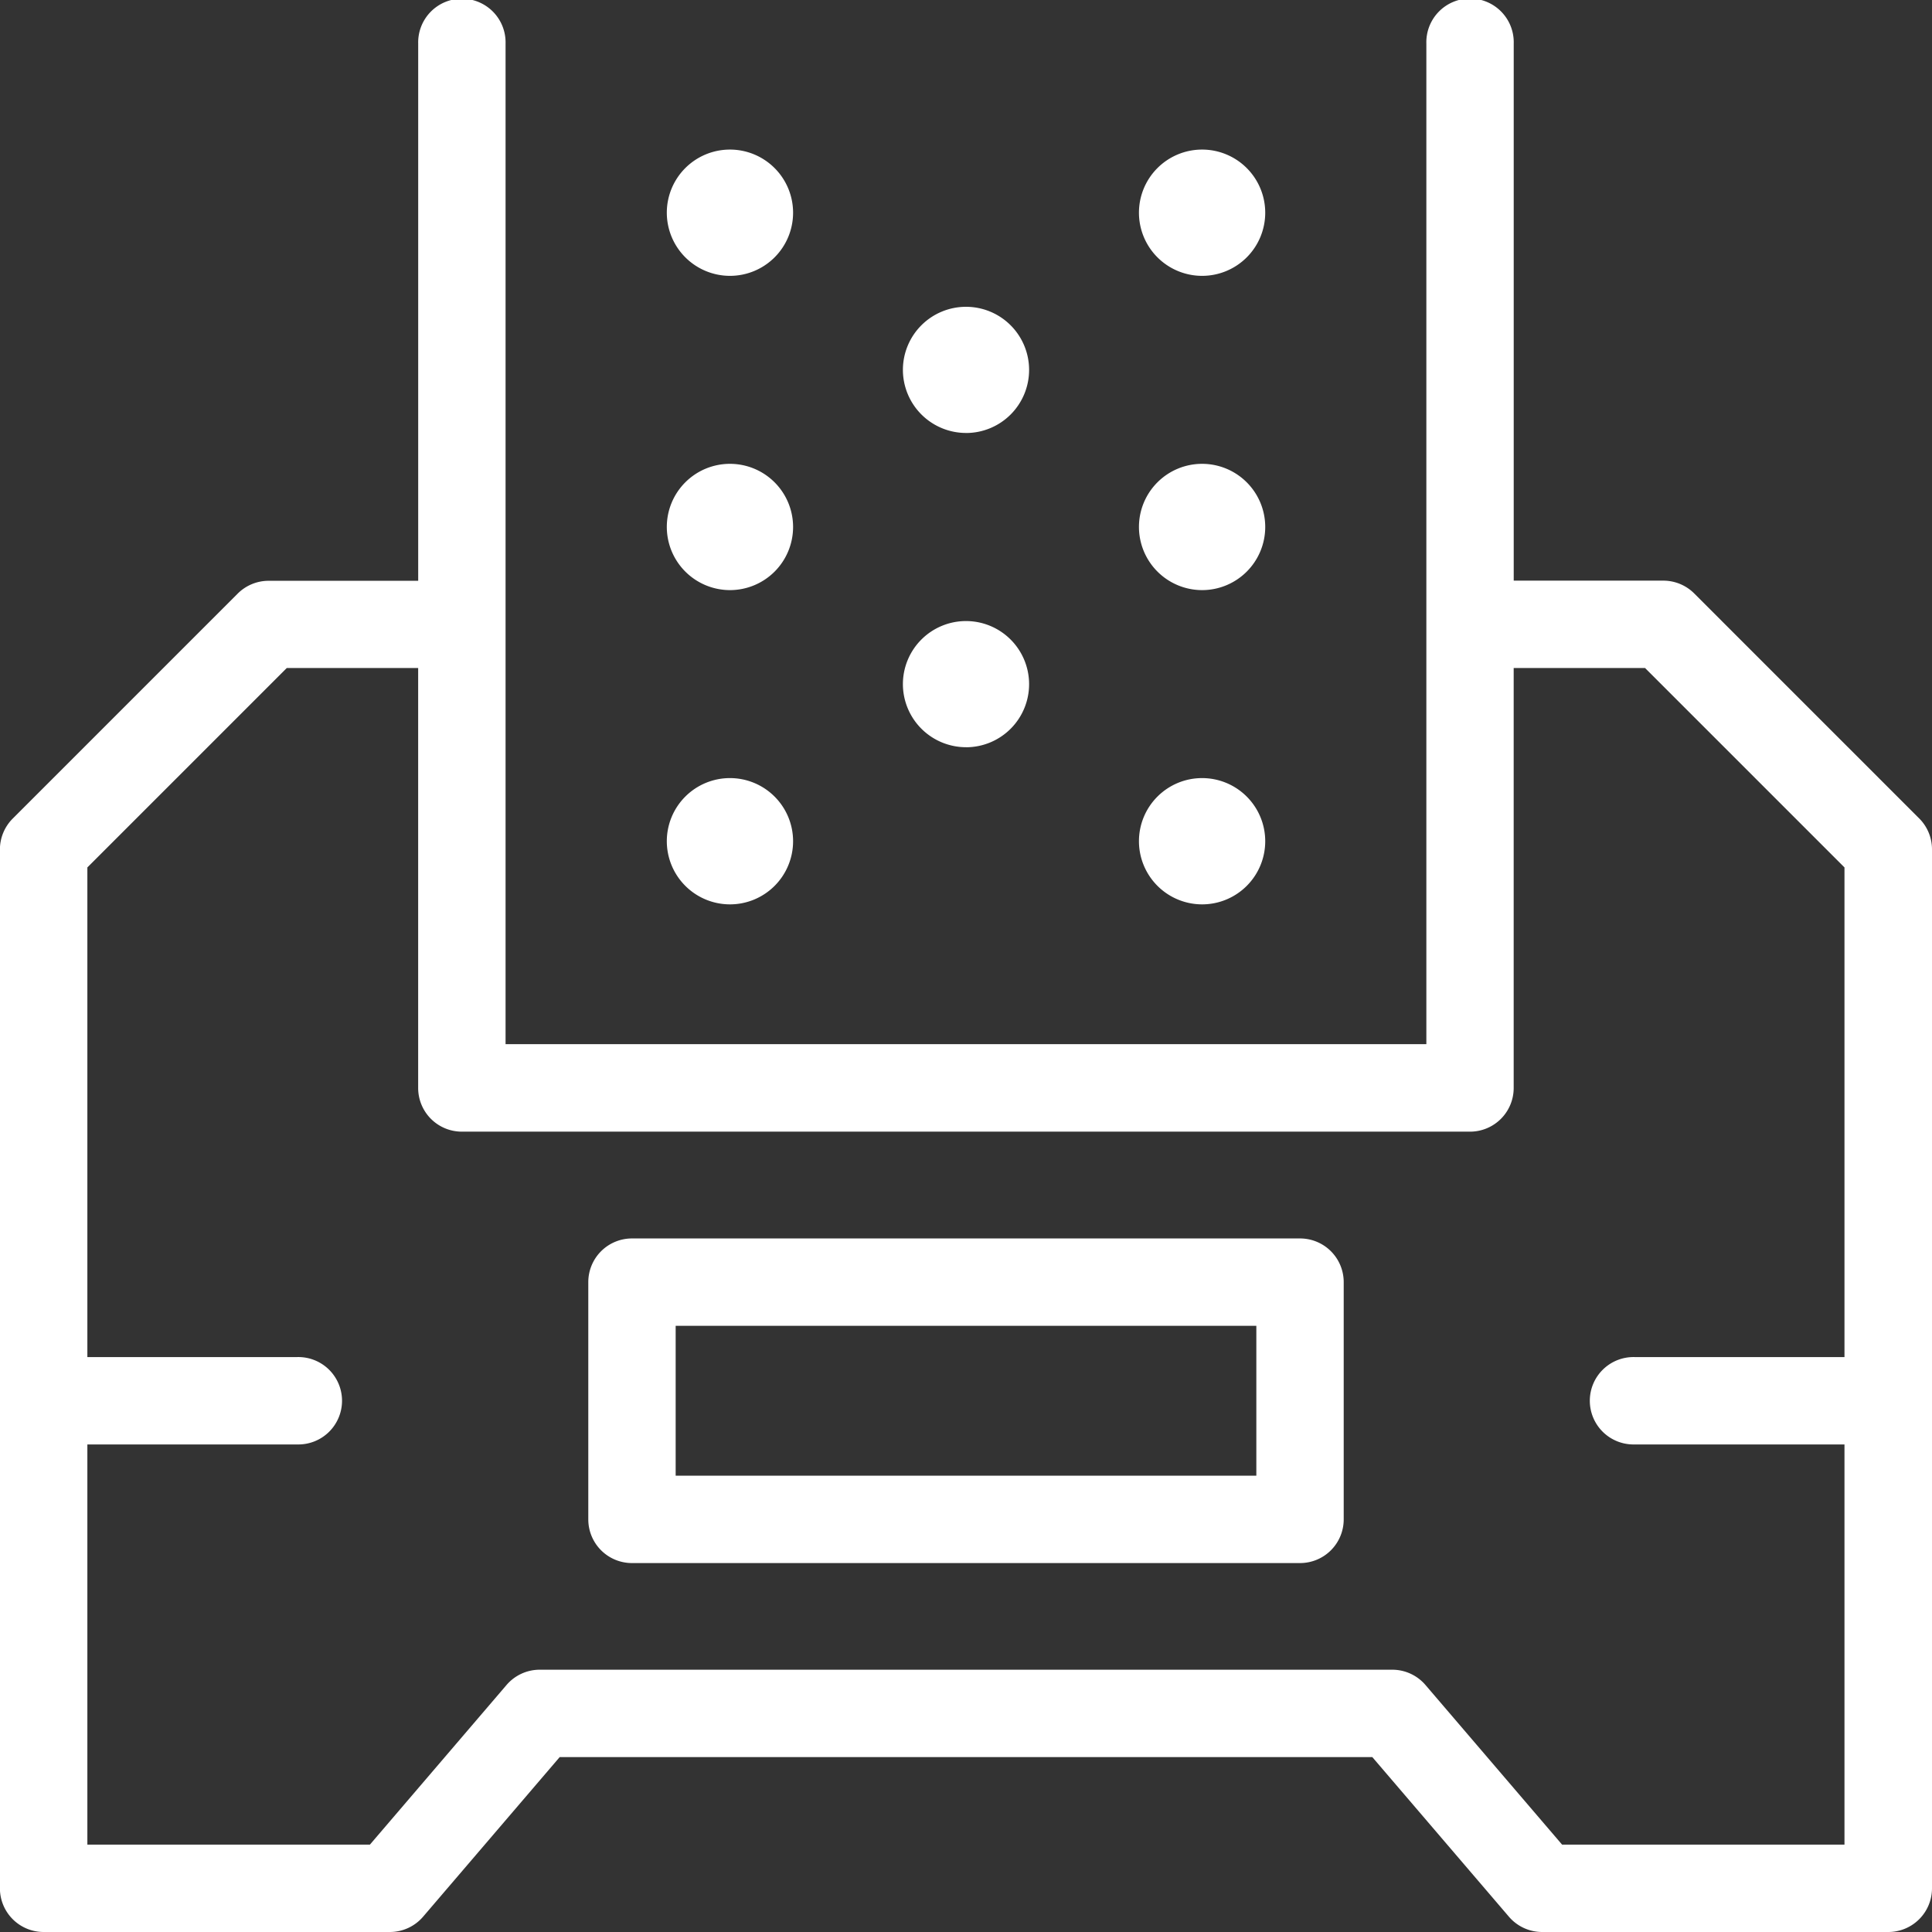<svg xmlns="http://www.w3.org/2000/svg" width="50" height="50" viewBox="0 0 50 50">
  <rect x="0" y="0" width="50" height="50" fill="#333333" stroke="none"/>
  <defs>
    <style>
      .cls-1 {
        fill: #fff;
        fill-rule: evenodd;
      }
    </style>
  </defs>
  <path id="_13.svg" data-name="13.svg" class="cls-1" d="M912.669,753.181l-5.823-5.823a1.131,1.131,0,0,0-.8-0.331h-3.871v-13.9a1.131,1.131,0,1,0-2.261,0v25.895h-23.83V733.131a1.131,1.131,0,1,0-2.261,0v13.9h-3.871a1.131,1.131,0,0,0-.8.331l-5.823,5.823a1.132,1.132,0,0,0-.331.8v26.888A1.131,1.131,0,0,0,864.131,782h8.963a1.132,1.132,0,0,0,.859-0.4l3.532-4.127h21.03l3.532,4.127a1.132,1.132,0,0,0,.859.4h8.963A1.131,1.131,0,0,0,913,780.869V753.981A1.132,1.132,0,0,0,912.669,753.181Zm-9.242,26.558-3.532-4.127a1.132,1.132,0,0,0-.859-0.4H876.964a1.132,1.132,0,0,0-.859.4l-3.532,4.127h-7.312V769.382h5.426a1.131,1.131,0,1,0,0-2.261h-5.426V754.449l5.161-5.161h3.4v10.868a1.13,1.13,0,0,0,1.13,1.131h26.092a1.13,1.13,0,0,0,1.13-1.131V749.288h3.4l5.161,5.161v12.672h-5.426a1.131,1.131,0,1,0,0,2.261h5.426v10.357h-7.312Zm-6.783-15.688H879.355a1.13,1.13,0,0,0-1.13,1.13v6.141a1.13,1.13,0,0,0,1.13,1.13h17.289a1.13,1.13,0,0,0,1.131-1.13v-6.141A1.13,1.13,0,0,0,896.644,764.051Zm-1.13,6.14H880.486v-3.879h15.028v3.879ZM881.89,755.405a1.634,1.634,0,1,0-1.633-1.634A1.636,1.636,0,0,0,881.89,755.405Zm0-8.133a1.634,1.634,0,1,0-1.633-1.634A1.636,1.636,0,0,0,881.89,747.272Zm0-8.133a1.634,1.634,0,1,0-1.633-1.633A1.636,1.636,0,0,0,881.89,739.139Zm12.22,16.266a1.634,1.634,0,1,0-1.634-1.634A1.636,1.636,0,0,0,894.11,755.405Zm0-8.133a1.634,1.634,0,1,0-1.634-1.634A1.636,1.636,0,0,0,894.11,747.272Zm0-8.133a1.634,1.634,0,1,0-1.634-1.633A1.635,1.635,0,0,0,894.11,739.139Zm-6.11,12.2a1.633,1.633,0,1,0-1.633-1.633A1.635,1.635,0,0,0,888,751.338Zm0-8.133a1.633,1.633,0,1,0-1.633-1.633A1.635,1.635,0,0,0,888,743.205Z" transform="translate(-863 -732)"/>
</svg>

